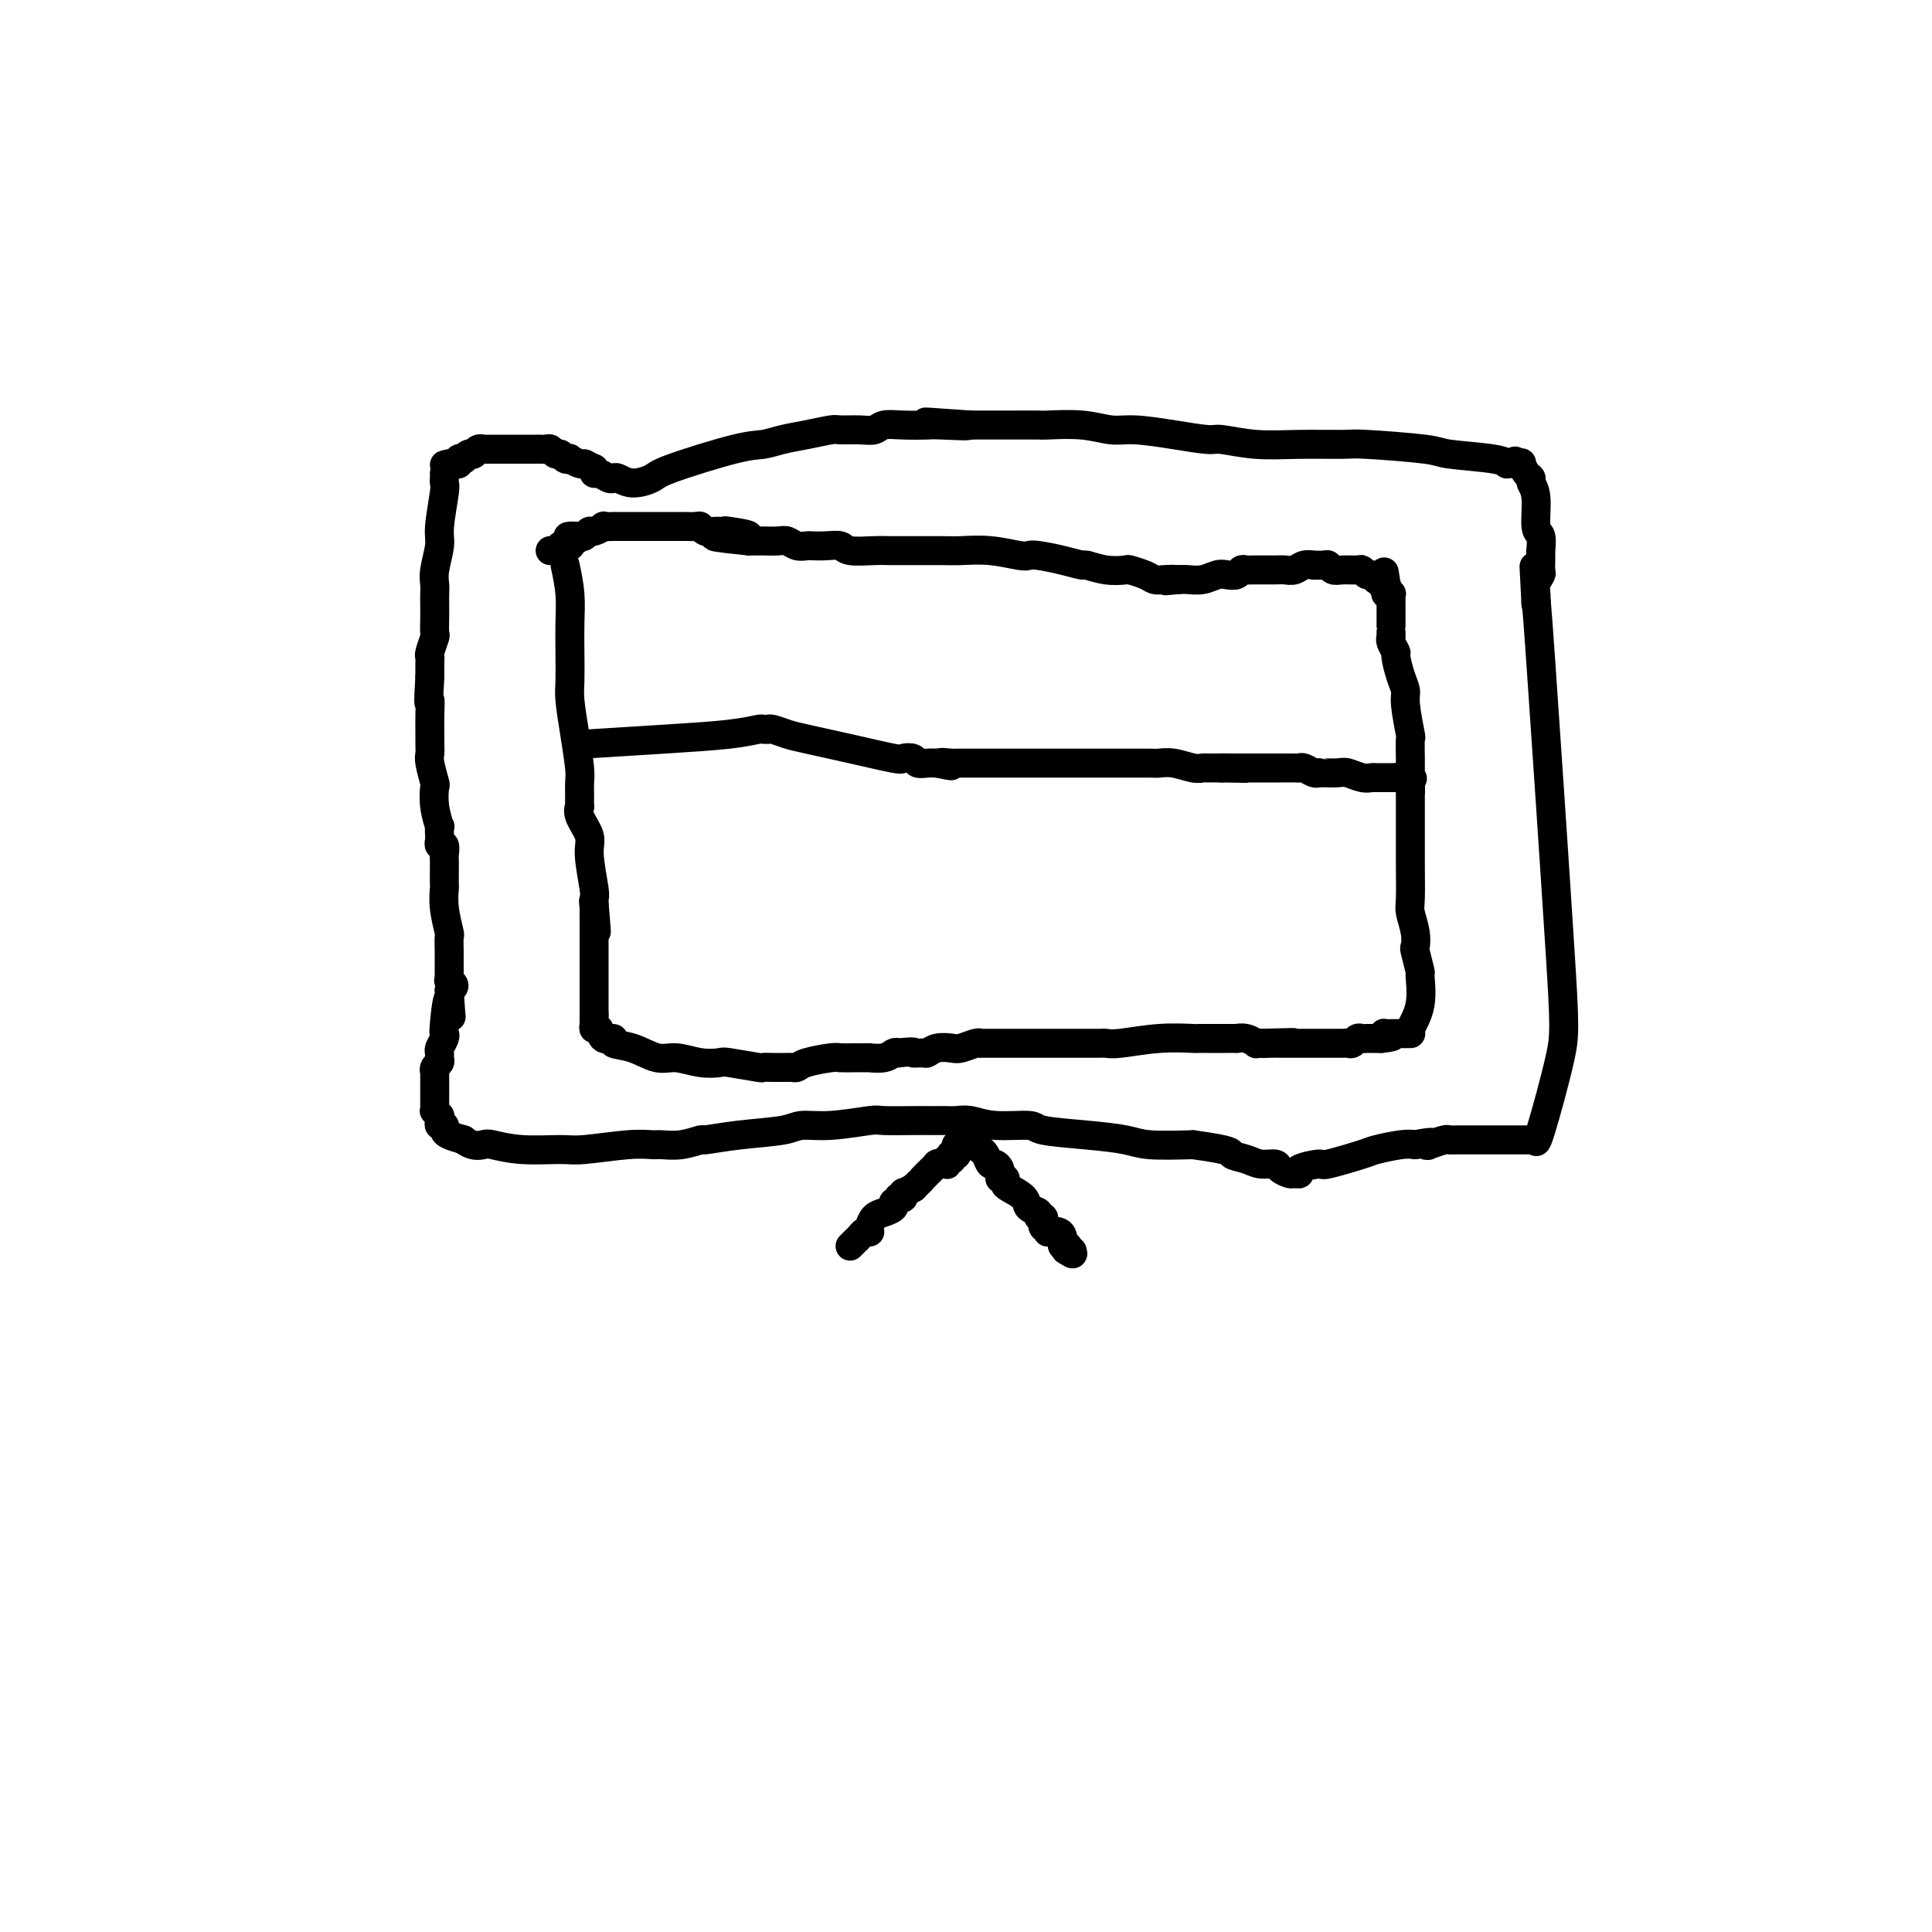 <svg viewBox='0 0 400 400' version='1.1' xmlns='http://www.w3.org/2000/svg' xmlns:xlink='http://www.w3.org/1999/xlink'><g fill='none' stroke='#000000' stroke-width='6' stroke-linecap='round' stroke-linejoin='round'><path d='M92,98c0.009,0.319 0.017,0.639 0,1c-0.017,0.361 -0.061,0.764 0,1c0.061,0.236 0.227,0.304 0,2c-0.227,1.696 -0.845,5.021 -1,7c-0.155,1.979 0.155,2.613 0,4c-0.155,1.387 -0.773,3.529 -1,5c-0.227,1.471 -0.061,2.272 0,3c0.061,0.728 0.017,1.383 0,2c-0.017,0.617 -0.008,1.195 0,2c0.008,0.805 0.016,1.837 0,3c-0.016,1.163 -0.057,2.457 0,3c0.057,0.543 0.211,0.336 0,1c-0.211,0.664 -0.789,2.199 -1,3c-0.211,0.801 -0.057,0.870 0,1c0.057,0.130 0.016,0.323 0,1c-0.016,0.677 -0.008,1.839 0,3'/><path d='M89,140c-0.464,7.506 -0.124,5.272 0,5c0.124,-0.272 0.032,1.419 0,3c-0.032,1.581 -0.005,3.051 0,4c0.005,0.949 -0.012,1.376 0,2c0.012,0.624 0.055,1.446 0,2c-0.055,0.554 -0.207,0.840 0,2c0.207,1.160 0.773,3.195 1,4c0.227,0.805 0.113,0.380 0,1c-0.113,0.620 -0.226,2.284 0,4c0.226,1.716 0.792,3.483 1,4c0.208,0.517 0.060,-0.217 0,0c-0.060,0.217 -0.030,1.386 0,2c0.030,0.614 0.061,0.675 0,1c-0.061,0.325 -0.212,0.915 0,1c0.212,0.085 0.789,-0.334 1,0c0.211,0.334 0.057,1.421 0,2c-0.057,0.579 -0.016,0.649 0,1c0.016,0.351 0.008,0.984 0,2c-0.008,1.016 -0.016,2.414 0,3c0.016,0.586 0.057,0.361 0,1c-0.057,0.639 -0.211,2.143 0,4c0.211,1.857 0.789,4.067 1,5c0.211,0.933 0.057,0.589 0,1c-0.057,0.411 -0.015,1.578 0,3c0.015,1.422 0.003,3.098 0,4c-0.003,0.902 0.004,1.029 0,1c-0.004,-0.029 -0.018,-0.215 0,0c0.018,0.215 0.067,0.831 0,1c-0.067,0.169 -0.249,-0.108 0,0c0.249,0.108 0.928,0.602 1,1c0.072,0.398 -0.464,0.699 -1,1'/><path d='M93,205c0.678,10.235 0.374,3.324 0,2c-0.374,-1.324 -0.818,2.941 -1,5c-0.182,2.059 -0.102,1.914 0,2c0.102,0.086 0.224,0.404 0,1c-0.224,0.596 -0.796,1.469 -1,2c-0.204,0.531 -0.041,0.721 0,1c0.041,0.279 -0.042,0.648 0,1c0.042,0.352 0.207,0.686 0,1c-0.207,0.314 -0.788,0.608 -1,1c-0.212,0.392 -0.057,0.884 0,1c0.057,0.116 0.015,-0.143 0,0c-0.015,0.143 -0.004,0.687 0,1c0.004,0.313 0.001,0.395 0,1c-0.001,0.605 -0.000,1.732 0,2c0.000,0.268 0.000,-0.321 0,0c-0.000,0.321 0.000,1.554 0,2c-0.000,0.446 -0.000,0.104 0,0c0.000,-0.104 0.000,0.029 0,0c-0.000,-0.029 -0.001,-0.219 0,0c0.001,0.219 0.004,0.847 0,1c-0.004,0.153 -0.015,-0.170 0,0c0.015,0.170 0.057,0.833 0,1c-0.057,0.167 -0.212,-0.161 0,0c0.212,0.161 0.793,0.813 1,1c0.207,0.187 0.041,-0.091 0,0c-0.041,0.091 0.043,0.549 0,1c-0.043,0.451 -0.213,0.894 0,1c0.213,0.106 0.810,-0.126 1,0c0.190,0.126 -0.026,0.611 0,1c0.026,0.389 0.293,0.683 1,1c0.707,0.317 1.853,0.659 3,1'/><path d='M96,236c1.779,1.481 3.226,1.182 4,1c0.774,-0.182 0.874,-0.249 2,0c1.126,0.249 3.279,0.813 6,1c2.721,0.187 6.012,-0.003 8,0c1.988,0.003 2.673,0.198 5,0c2.327,-0.198 6.295,-0.789 9,-1c2.705,-0.211 4.145,-0.042 5,0c0.855,0.042 1.123,-0.044 2,0c0.877,0.044 2.364,0.219 4,0c1.636,-0.219 3.423,-0.833 4,-1c0.577,-0.167 -0.055,0.114 1,0c1.055,-0.114 3.796,-0.623 7,-1c3.204,-0.377 6.871,-0.623 9,-1c2.129,-0.377 2.720,-0.886 4,-1c1.280,-0.114 3.248,0.166 6,0c2.752,-0.166 6.286,-0.776 8,-1c1.714,-0.224 1.606,-0.060 3,0c1.394,0.060 4.289,0.016 6,0c1.711,-0.016 2.240,-0.004 3,0c0.760,0.004 1.753,0.000 2,0c0.247,-0.000 -0.251,0.004 0,0c0.251,-0.004 1.252,-0.016 2,0c0.748,0.016 1.245,0.060 2,0c0.755,-0.060 1.770,-0.223 3,0c1.230,0.223 2.675,0.833 5,1c2.325,0.167 5.531,-0.109 7,0c1.469,0.109 1.200,0.604 3,1c1.800,0.396 5.668,0.694 9,1c3.332,0.306 6.128,0.621 8,1c1.872,0.379 2.821,0.823 5,1c2.179,0.177 5.590,0.089 9,0'/><path d='M247,237c8.782,1.183 7.739,1.640 8,2c0.261,0.360 1.828,0.622 3,1c1.172,0.378 1.949,0.872 3,1c1.051,0.128 2.378,-0.108 3,0c0.622,0.108 0.541,0.562 1,1c0.459,0.438 1.458,0.859 2,1c0.542,0.141 0.626,0.001 1,0c0.374,-0.001 1.039,0.136 1,0c-0.039,-0.136 -0.782,-0.547 0,-1c0.782,-0.453 3.087,-0.948 4,-1c0.913,-0.052 0.432,0.340 2,0c1.568,-0.340 5.183,-1.411 7,-2c1.817,-0.589 1.835,-0.697 3,-1c1.165,-0.303 3.476,-0.801 5,-1c1.524,-0.199 2.262,-0.100 3,0'/><path d='M293,237c4.747,-0.944 3.616,-0.306 3,0c-0.616,0.306 -0.717,0.278 0,0c0.717,-0.278 2.253,-0.807 3,-1c0.747,-0.193 0.704,-0.052 1,0c0.296,0.052 0.929,0.014 2,0c1.071,-0.014 2.578,-0.004 3,0c0.422,0.004 -0.241,0.001 0,0c0.241,-0.001 1.385,-0.000 2,0c0.615,0.000 0.700,0.000 1,0c0.300,-0.000 0.816,-0.000 1,0c0.184,0.000 0.037,0.000 0,0c-0.037,-0.000 0.035,-0.000 0,0c-0.035,0.000 -0.178,0.000 0,0c0.178,-0.000 0.678,-0.000 1,0c0.322,0.000 0.467,0.000 1,0c0.533,-0.000 1.453,-0.000 2,0c0.547,0.000 0.720,0.000 1,0c0.280,-0.000 0.667,-0.000 1,0c0.333,0.000 0.611,0.000 1,0c0.389,-0.000 0.889,-0.000 1,0c0.111,0.000 -0.166,0.000 0,0c0.166,-0.000 0.777,-0.002 1,0c0.223,0.002 0.060,0.006 0,0c-0.060,-0.006 -0.016,-0.023 0,0c0.016,0.023 0.004,0.087 0,0c-0.004,-0.087 -0.001,-0.323 0,0c0.001,0.323 0.000,1.205 1,-2c1.000,-3.205 3.000,-10.498 4,-15c1.000,-4.502 1.000,-6.212 0,-22c-1.000,-15.788 -3.000,-45.654 -4,-60c-1.000,-14.346 -1.000,-13.173 -1,-12'/><path d='M318,125c-0.774,-14.709 -0.208,-4.483 0,-1c0.208,3.483 0.060,0.222 0,-1c-0.060,-1.222 -0.030,-0.406 0,0c0.030,0.406 0.061,0.403 0,0c-0.061,-0.403 -0.212,-1.204 0,-2c0.212,-0.796 0.789,-1.585 1,-2c0.211,-0.415 0.057,-0.455 0,-1c-0.057,-0.545 -0.015,-1.596 0,-2c0.015,-0.404 0.004,-0.161 0,0c-0.004,0.161 -0.001,0.240 0,0c0.001,-0.240 0.000,-0.800 0,-1c-0.000,-0.200 -0.000,-0.040 0,0c0.000,0.040 -0.000,-0.042 0,0c0.000,0.042 0.000,0.207 0,0c-0.000,-0.207 -0.000,-0.785 0,-1c0.000,-0.215 0.001,-0.068 0,0c-0.001,0.068 -0.004,0.058 0,0c0.004,-0.058 0.016,-0.165 0,0c-0.016,0.165 -0.061,0.602 0,0c0.061,-0.602 0.227,-2.241 0,-3c-0.227,-0.759 -0.848,-0.636 -1,-2c-0.152,-1.364 0.166,-4.215 0,-6c-0.166,-1.785 -0.814,-2.503 -1,-3c-0.186,-0.497 0.090,-0.774 0,-1c-0.090,-0.226 -0.546,-0.400 -1,-1c-0.454,-0.600 -0.906,-1.625 -1,-2c-0.094,-0.375 0.171,-0.101 0,0c-0.171,0.101 -0.777,0.027 -1,0c-0.223,-0.027 -0.064,-0.008 0,0c0.064,0.008 0.032,0.004 0,0'/><path d='M314,96c-0.619,-1.083 -0.166,-0.290 0,0c0.166,0.290 0.046,0.078 0,0c-0.046,-0.078 -0.016,-0.021 0,0c0.016,0.021 0.020,0.006 0,0c-0.020,-0.006 -0.062,-0.002 0,0c0.062,0.002 0.228,0.001 0,0c-0.228,-0.001 -0.848,-0.003 -1,0c-0.152,0.003 0.166,0.012 0,0c-0.166,-0.012 -0.815,-0.044 -1,0c-0.185,0.044 0.094,0.166 0,0c-0.094,-0.166 -0.562,-0.619 -3,-1c-2.438,-0.381 -6.848,-0.691 -9,-1c-2.152,-0.309 -2.046,-0.618 -5,-1c-2.954,-0.382 -8.966,-0.838 -12,-1c-3.034,-0.162 -3.088,-0.028 -5,0c-1.912,0.028 -5.680,-0.048 -9,0c-3.320,0.048 -6.190,0.219 -9,0c-2.810,-0.219 -5.559,-0.828 -7,-1c-1.441,-0.172 -1.575,0.094 -3,0c-1.425,-0.094 -4.141,-0.547 -7,-1c-2.859,-0.453 -5.862,-0.906 -8,-1c-2.138,-0.094 -3.412,0.171 -5,0c-1.588,-0.171 -3.491,-0.778 -6,-1c-2.509,-0.222 -5.626,-0.060 -7,0c-1.374,0.060 -1.006,0.016 -2,0c-0.994,-0.016 -3.352,-0.004 -5,0c-1.648,0.004 -2.588,0.001 -3,0c-0.412,-0.001 -0.296,-0.000 -1,0c-0.704,0.000 -2.228,0.000 -3,0c-0.772,-0.000 -0.792,-0.000 -1,0c-0.208,0.000 -0.604,0.000 -1,0'/><path d='M201,88c-17.723,-1.238 -5.529,-0.333 -2,0c3.529,0.333 -1.606,0.093 -4,0c-2.394,-0.093 -2.046,-0.039 -3,0c-0.954,0.039 -3.208,0.063 -5,0c-1.792,-0.063 -3.121,-0.214 -4,0c-0.879,0.214 -1.308,0.792 -2,1c-0.692,0.208 -1.647,0.044 -3,0c-1.353,-0.044 -3.103,0.030 -4,0c-0.897,-0.030 -0.940,-0.166 -2,0c-1.060,0.166 -3.135,0.632 -5,1c-1.865,0.368 -3.519,0.637 -5,1c-1.481,0.363 -2.787,0.820 -4,1c-1.213,0.180 -2.332,0.083 -6,1c-3.668,0.917 -9.886,2.848 -13,4c-3.114,1.152 -3.124,1.525 -4,2c-0.876,0.475 -2.620,1.051 -4,1c-1.380,-0.051 -2.398,-0.731 -3,-1c-0.602,-0.269 -0.788,-0.127 -1,0c-0.212,0.127 -0.448,0.240 -1,0c-0.552,-0.240 -1.418,-0.834 -2,-1c-0.582,-0.166 -0.881,0.095 -1,0c-0.119,-0.095 -0.060,-0.548 0,-1'/><path d='M123,97c-1.663,-0.707 -1.822,-0.973 -2,-1c-0.178,-0.027 -0.376,0.185 -1,0c-0.624,-0.185 -1.673,-0.766 -2,-1c-0.327,-0.234 0.067,-0.119 0,0c-0.067,0.119 -0.595,0.242 -1,0c-0.405,-0.242 -0.686,-0.849 -1,-1c-0.314,-0.151 -0.662,0.156 -1,0c-0.338,-0.156 -0.668,-0.774 -1,-1c-0.332,-0.226 -0.667,-0.061 -1,0c-0.333,0.061 -0.665,0.016 -1,0c-0.335,-0.016 -0.674,-0.004 -1,0c-0.326,0.004 -0.639,0.001 -1,0c-0.361,-0.001 -0.769,-0.000 -1,0c-0.231,0.000 -0.286,0.000 -1,0c-0.714,-0.000 -2.086,-0.000 -3,0c-0.914,0.000 -1.368,0.000 -2,0c-0.632,-0.000 -1.440,-0.001 -2,0c-0.560,0.001 -0.872,0.004 -1,0c-0.128,-0.004 -0.073,-0.015 0,0c0.073,0.015 0.164,0.057 0,0c-0.164,-0.057 -0.582,-0.212 -1,0c-0.418,0.212 -0.834,0.793 -1,1c-0.166,0.207 -0.082,0.042 0,0c0.082,-0.042 0.161,0.040 0,0c-0.161,-0.040 -0.564,-0.203 -1,0c-0.436,0.203 -0.905,0.772 -1,1c-0.095,0.228 0.185,0.113 0,0c-0.185,-0.113 -0.833,-0.226 -1,0c-0.167,0.226 0.147,0.792 0,1c-0.147,0.208 -0.756,0.060 -1,0c-0.244,-0.060 -0.122,-0.030 0,0'/><path d='M94,96c-3.321,0.464 -1.622,0.124 -1,0c0.622,-0.124 0.167,-0.033 0,0c-0.167,0.033 -0.045,0.009 0,0c0.045,-0.009 0.013,-0.003 0,0c-0.013,0.003 -0.006,0.001 0,0'/><path d='M176,258c0.332,-0.339 0.663,-0.679 1,-1c0.337,-0.321 0.678,-0.624 1,-1c0.322,-0.376 0.624,-0.825 1,-1c0.376,-0.175 0.824,-0.074 1,0c0.176,0.074 0.079,0.122 0,0c-0.079,-0.122 -0.140,-0.415 0,-1c0.140,-0.585 0.483,-1.464 1,-2c0.517,-0.536 1.209,-0.731 2,-1c0.791,-0.269 1.680,-0.612 2,-1c0.320,-0.388 0.071,-0.822 0,-1c-0.071,-0.178 0.037,-0.099 0,0c-0.037,0.099 -0.220,0.219 0,0c0.220,-0.219 0.844,-0.777 1,-1c0.156,-0.223 -0.156,-0.111 0,0c0.156,0.111 0.781,0.222 1,0c0.219,-0.222 0.031,-0.778 0,-1c-0.031,-0.222 0.095,-0.111 0,0c-0.095,0.111 -0.410,0.222 0,0c0.410,-0.222 1.546,-0.778 2,-1c0.454,-0.222 0.227,-0.111 0,0'/><path d='M189,246c2.338,-2.184 1.684,-1.643 2,-2c0.316,-0.357 1.602,-1.612 2,-2c0.398,-0.388 -0.090,0.092 0,0c0.090,-0.092 0.760,-0.757 1,-1c0.240,-0.243 0.050,-0.065 0,0c-0.050,0.065 0.039,0.017 0,0c-0.039,-0.017 -0.208,-0.005 0,0c0.208,0.005 0.791,0.001 1,0c0.209,-0.001 0.042,0.001 0,0c-0.042,-0.001 0.041,-0.004 0,0c-0.041,0.004 -0.207,0.015 0,0c0.207,-0.015 0.786,-0.057 1,0c0.214,0.057 0.061,0.211 0,0c-0.061,-0.211 -0.031,-0.788 0,-1c0.031,-0.212 0.061,-0.061 0,0c-0.061,0.061 -0.214,0.030 0,0c0.214,-0.030 0.793,-0.061 1,0c0.207,0.061 0.041,0.214 0,0c-0.041,-0.214 0.041,-0.793 0,-1c-0.041,-0.207 -0.207,-0.041 0,0c0.207,0.041 0.788,-0.041 1,0c0.212,0.041 0.057,0.207 0,0c-0.057,-0.207 -0.015,-0.786 0,-1c0.015,-0.214 0.003,-0.061 0,0c-0.003,0.061 0.003,0.030 0,0c-0.003,-0.030 -0.015,-0.061 0,0c0.015,0.061 0.056,0.212 0,0c-0.056,-0.212 -0.211,-0.789 0,-1c0.211,-0.211 0.788,-0.057 1,0c0.212,0.057 0.061,0.016 0,0c-0.061,-0.016 -0.030,-0.008 0,0'/><path d='M199,237c1.547,-1.409 0.415,-0.430 0,0c-0.415,0.430 -0.111,0.312 0,0c0.111,-0.312 0.030,-0.820 0,-1c-0.030,-0.180 -0.008,-0.034 0,0c0.008,0.034 0.002,-0.043 0,0c-0.002,0.043 -0.001,0.208 0,0c0.001,-0.208 0.000,-0.788 0,-1c-0.000,-0.212 -0.001,-0.057 0,0c0.001,0.057 0.004,0.014 0,0c-0.004,-0.014 -0.015,-0.000 0,0c0.015,0.000 0.056,-0.014 0,0c-0.056,0.014 -0.207,0.056 0,0c0.207,-0.056 0.773,-0.211 1,0c0.227,0.211 0.114,0.788 0,1c-0.114,0.212 -0.228,0.061 0,0c0.228,-0.061 0.797,-0.030 1,0c0.203,0.030 0.041,0.061 0,0c-0.041,-0.061 0.041,-0.214 0,0c-0.041,0.214 -0.203,0.793 0,1c0.203,0.207 0.772,0.041 1,0c0.228,-0.041 0.117,0.043 0,0c-0.117,-0.043 -0.238,-0.214 0,0c0.238,0.214 0.837,0.813 1,1c0.163,0.187 -0.110,-0.038 0,0c0.110,0.038 0.604,0.340 1,1c0.396,0.660 0.695,1.680 1,2c0.305,0.320 0.618,-0.058 1,0c0.382,0.058 0.834,0.552 1,1c0.166,0.448 0.045,0.852 0,1c-0.045,0.148 -0.013,0.042 0,0c0.013,-0.042 0.006,-0.021 0,0'/><path d='M207,243c1.177,1.156 0.119,1.045 0,1c-0.119,-0.045 0.701,-0.024 1,0c0.299,0.024 0.077,0.051 0,0c-0.077,-0.051 -0.009,-0.178 0,0c0.009,0.178 -0.042,0.663 0,1c0.042,0.337 0.178,0.525 1,1c0.822,0.475 2.329,1.237 3,2c0.671,0.763 0.505,1.529 1,2c0.495,0.471 1.649,0.648 2,1c0.351,0.352 -0.102,0.879 0,1c0.102,0.121 0.759,-0.165 1,0c0.241,0.165 0.064,0.780 0,1c-0.064,0.220 -0.017,0.045 0,0c0.017,-0.045 0.003,0.039 0,0c-0.003,-0.039 0.003,-0.203 0,0c-0.003,0.203 -0.017,0.773 0,1c0.017,0.227 0.064,0.113 0,0c-0.064,-0.113 -0.238,-0.224 0,0c0.238,0.224 0.887,0.782 1,1c0.113,0.218 -0.309,0.097 0,0c0.309,-0.097 1.351,-0.170 2,0c0.649,0.170 0.906,0.582 1,1c0.094,0.418 0.025,0.843 0,1c-0.025,0.157 -0.008,0.046 0,0c0.008,-0.046 0.006,-0.026 0,0c-0.006,0.026 -0.016,0.060 0,0c0.016,-0.060 0.057,-0.212 0,0c-0.057,0.212 -0.211,0.789 0,1c0.211,0.211 0.788,0.057 1,0c0.212,-0.057 0.061,-0.016 0,0c-0.061,0.016 -0.030,0.008 0,0'/><path d='M221,258c2.182,2.547 0.637,1.415 0,1c-0.637,-0.415 -0.367,-0.111 0,0c0.367,0.111 0.830,0.030 1,0c0.170,-0.030 0.045,-0.008 0,0c-0.045,0.008 -0.012,0.002 0,0c0.012,-0.002 0.003,-0.001 0,0c-0.003,0.001 -0.002,0.000 0,0'/><path d='M117,117c0.422,1.995 0.844,3.991 1,6c0.156,2.009 0.044,4.033 0,6c-0.044,1.967 -0.022,3.878 0,6c0.022,2.122 0.044,4.454 0,6c-0.044,1.546 -0.155,2.304 0,4c0.155,1.696 0.577,4.329 1,7c0.423,2.671 0.846,5.380 1,7c0.154,1.620 0.039,2.151 0,3c-0.039,0.849 -0.003,2.016 0,3c0.003,0.984 -0.028,1.785 0,2c0.028,0.215 0.117,-0.156 0,0c-0.117,0.156 -0.438,0.840 0,2c0.438,1.160 1.634,2.797 2,4c0.366,1.203 -0.098,1.972 0,4c0.098,2.028 0.757,5.315 1,7c0.243,1.685 0.069,1.767 0,2c-0.069,0.233 -0.035,0.616 0,1'/><path d='M123,187c0.928,11.051 0.249,3.678 0,1c-0.249,-2.678 -0.067,-0.662 0,0c0.067,0.662 0.018,-0.030 0,0c-0.018,0.030 -0.005,0.781 0,1c0.005,0.219 0.001,-0.096 0,0c-0.001,0.096 -0.000,0.603 0,1c0.000,0.397 0.000,0.685 0,1c-0.000,0.315 -0.000,0.655 0,1c0.000,0.345 0.000,0.693 0,1c-0.000,0.307 -0.000,0.573 0,1c0.000,0.427 0.000,1.015 0,2c-0.000,0.985 -0.000,2.368 0,3c0.000,0.632 0.000,0.513 0,1c-0.000,0.487 -0.000,1.581 0,2c0.000,0.419 0.000,0.164 0,0c-0.000,-0.164 -0.000,-0.236 0,0c0.000,0.236 0.000,0.780 0,1c-0.000,0.220 -0.000,0.114 0,0c0.000,-0.114 0.000,-0.238 0,0c-0.000,0.238 -0.000,0.837 0,1c0.000,0.163 0.000,-0.111 0,0c-0.000,0.111 -0.000,0.608 0,1c0.000,0.392 0.000,0.680 0,1c-0.000,0.320 -0.000,0.673 0,1c0.000,0.327 0.000,0.627 0,1c0.000,0.373 0.000,0.818 0,1c0.000,0.182 0.000,0.101 0,0c0.000,-0.101 0.000,-0.223 0,0c0.000,0.223 0.000,0.791 0,1c0.000,0.209 0.000,0.060 0,0c0.000,-0.060 0.000,-0.030 0,0'/><path d='M123,210c-0.000,3.782 -0.001,1.736 0,1c0.001,-0.736 0.004,-0.161 0,0c-0.004,0.161 -0.014,-0.093 0,0c0.014,0.093 0.050,0.532 0,1c-0.050,0.468 -0.188,0.966 0,1c0.188,0.034 0.702,-0.396 1,0c0.298,0.396 0.379,1.616 1,2c0.621,0.384 1.781,-0.070 2,0c0.219,0.070 -0.505,0.663 0,1c0.505,0.337 2.237,0.416 4,1c1.763,0.584 3.556,1.672 5,2c1.444,0.328 2.538,-0.105 4,0c1.462,0.105 3.290,0.746 5,1c1.710,0.254 3.301,0.121 4,0c0.699,-0.121 0.506,-0.228 2,0c1.494,0.228 4.677,0.793 6,1c1.323,0.207 0.788,0.055 1,0c0.212,-0.055 1.170,-0.014 2,0c0.830,0.014 1.532,0.001 2,0c0.468,-0.001 0.703,0.010 1,0c0.297,-0.010 0.656,-0.041 1,0c0.344,0.041 0.675,0.155 1,0c0.325,-0.155 0.645,-0.577 2,-1c1.355,-0.423 3.744,-0.846 5,-1c1.256,-0.154 1.379,-0.040 2,0c0.621,0.040 1.738,0.007 3,0c1.262,-0.007 2.667,0.012 3,0c0.333,-0.012 -0.406,-0.055 0,0c0.406,0.055 1.955,0.207 3,0c1.045,-0.207 1.584,-0.773 2,-1c0.416,-0.227 0.708,-0.113 1,0'/><path d='M186,218c4.127,-0.460 2.944,-0.109 3,0c0.056,0.109 1.351,-0.022 2,0c0.649,0.022 0.653,0.198 1,0c0.347,-0.198 1.035,-0.771 2,-1c0.965,-0.229 2.205,-0.114 3,0c0.795,0.114 1.145,0.227 2,0c0.855,-0.227 2.215,-0.793 3,-1c0.785,-0.207 0.996,-0.056 1,0c0.004,0.056 -0.198,0.015 0,0c0.198,-0.015 0.796,-0.004 2,0c1.204,0.004 3.014,0.001 4,0c0.986,-0.001 1.147,-0.000 3,0c1.853,0.000 5.399,-0.000 8,0c2.601,0.000 4.257,0.001 5,0c0.743,-0.001 0.572,-0.004 1,0c0.428,0.004 1.453,0.015 2,0c0.547,-0.015 0.614,-0.057 1,0c0.386,0.057 1.091,0.211 3,0c1.909,-0.211 5.022,-0.789 8,-1c2.978,-0.211 5.819,-0.057 7,0c1.181,0.057 0.700,0.015 1,0c0.300,-0.015 1.381,-0.004 2,0c0.619,0.004 0.777,0.001 1,0c0.223,-0.001 0.510,-0.001 1,0c0.490,0.001 1.183,0.004 2,0c0.817,-0.004 1.759,-0.015 2,0c0.241,0.015 -0.220,0.057 0,0c0.220,-0.057 1.121,-0.211 2,0c0.879,0.211 1.737,0.788 2,1c0.263,0.212 -0.068,0.061 0,0c0.068,-0.061 0.534,-0.030 1,0'/><path d='M261,216c12.084,-0.309 4.795,-0.083 2,0c-2.795,0.083 -1.097,0.022 0,0c1.097,-0.022 1.593,-0.006 2,0c0.407,0.006 0.724,0.002 1,0c0.276,-0.002 0.512,-0.000 1,0c0.488,0.000 1.227,0.000 2,0c0.773,-0.000 1.581,-0.000 2,0c0.419,0.000 0.451,0.000 1,0c0.549,-0.000 1.615,-0.000 2,0c0.385,0.000 0.089,0.000 0,0c-0.089,-0.000 0.028,-0.000 0,0c-0.028,0.000 -0.201,-0.000 0,0c0.201,0.000 0.775,0.000 1,0c0.225,-0.000 0.099,-0.000 0,0c-0.099,0.000 -0.171,0.000 0,0c0.171,-0.000 0.586,-0.000 1,0c0.414,0.000 0.828,0.000 1,0c0.172,-0.000 0.102,-0.000 0,0c-0.102,0.000 -0.234,0.001 0,0c0.234,-0.001 0.836,-0.004 1,0c0.164,0.004 -0.111,0.015 0,0c0.111,-0.015 0.608,-0.057 1,0c0.392,0.057 0.678,0.211 1,0c0.322,-0.211 0.679,-0.789 1,-1c0.321,-0.211 0.607,-0.057 1,0c0.393,0.057 0.893,0.015 1,0c0.107,-0.015 -0.178,-0.004 0,0c0.178,0.004 0.821,0.001 1,0c0.179,-0.001 -0.106,-0.000 0,0c0.106,0.000 0.602,0.000 1,0c0.398,-0.000 0.699,-0.000 1,0'/><path d='M286,215c4.106,-0.381 1.871,-0.834 1,-1c-0.871,-0.166 -0.378,-0.044 0,0c0.378,0.044 0.641,0.012 1,0c0.359,-0.012 0.813,-0.003 1,0c0.187,0.003 0.106,0.001 0,0c-0.106,-0.001 -0.238,-0.000 0,0c0.238,0.000 0.847,0.000 1,0c0.153,-0.000 -0.151,-0.000 0,0c0.151,0.000 0.758,-0.000 1,0c0.242,0.000 0.118,0.000 0,0c-0.118,-0.000 -0.230,-0.000 0,0c0.230,0.000 0.801,0.001 1,0c0.199,-0.001 0.025,-0.005 0,0c-0.025,0.005 0.099,0.019 0,0c-0.099,-0.019 -0.423,-0.072 0,-1c0.423,-0.928 1.591,-2.730 2,-5c0.409,-2.270 0.058,-5.008 0,-6c-0.058,-0.992 0.177,-0.237 0,-1c-0.177,-0.763 -0.765,-3.044 -1,-4c-0.235,-0.956 -0.115,-0.588 0,-1c0.115,-0.412 0.227,-1.606 0,-3c-0.227,-1.394 -0.793,-2.988 -1,-4c-0.207,-1.012 -0.055,-1.441 0,-3c0.055,-1.559 0.015,-4.249 0,-7c-0.015,-2.751 -0.004,-5.563 0,-7c0.004,-1.437 0.001,-1.497 0,-2c-0.001,-0.503 -0.000,-1.447 0,-2c0.000,-0.553 0.000,-0.715 0,-1c-0.000,-0.285 -0.000,-0.692 0,-1c0.000,-0.308 0.000,-0.517 0,-1c-0.000,-0.483 -0.000,-1.242 0,-2'/><path d='M292,163c-0.309,-6.925 -0.083,-1.736 0,0c0.083,1.736 0.022,0.021 0,-1c-0.022,-1.021 -0.006,-1.347 0,-2c0.006,-0.653 0.003,-1.634 0,-2c-0.003,-0.366 -0.005,-0.118 0,0c0.005,0.118 0.016,0.107 0,-1c-0.016,-1.107 -0.060,-3.309 0,-4c0.060,-0.691 0.222,0.130 0,-1c-0.222,-1.130 -0.829,-4.210 -1,-6c-0.171,-1.790 0.094,-2.290 0,-3c-0.094,-0.710 -0.547,-1.630 -1,-3c-0.453,-1.370 -0.906,-3.190 -1,-4c-0.094,-0.810 0.171,-0.608 0,-1c-0.171,-0.392 -0.778,-1.377 -1,-2c-0.222,-0.623 -0.060,-0.885 0,-1c0.060,-0.115 0.016,-0.084 0,0c-0.016,0.084 -0.004,0.222 0,0c0.004,-0.222 0.001,-0.805 0,-1c-0.001,-0.195 -0.000,-0.003 0,0c0.000,0.003 0.000,-0.184 0,-1c-0.000,-0.816 -0.000,-2.261 0,-3c0.000,-0.739 0.001,-0.772 0,-1c-0.001,-0.228 -0.004,-0.649 0,-1c0.004,-0.351 0.015,-0.630 0,-1c-0.015,-0.370 -0.057,-0.830 0,-1c0.057,-0.170 0.211,-0.049 0,0c-0.211,0.049 -0.789,0.027 -1,0c-0.211,-0.027 -0.057,-0.059 0,0c0.057,0.059 0.015,0.208 0,0c-0.015,-0.208 -0.004,-0.774 0,-1c0.004,-0.226 0.002,-0.113 0,0'/><path d='M287,122c-0.791,-6.565 -0.268,-2.477 0,-1c0.268,1.477 0.283,0.344 0,0c-0.283,-0.344 -0.863,0.100 -1,0c-0.137,-0.100 0.171,-0.744 0,-1c-0.171,-0.256 -0.820,-0.125 -1,0c-0.180,0.125 0.108,0.244 0,0c-0.108,-0.244 -0.613,-0.850 -1,-1c-0.387,-0.150 -0.657,0.157 -1,0c-0.343,-0.157 -0.761,-0.778 -1,-1c-0.239,-0.222 -0.300,-0.045 -1,0c-0.700,0.045 -2.038,-0.040 -3,0c-0.962,0.040 -1.549,0.207 -2,0c-0.451,-0.207 -0.768,-0.789 -1,-1c-0.232,-0.211 -0.380,-0.053 -1,0c-0.620,0.053 -1.714,0.000 -2,0c-0.286,-0.000 0.234,0.053 0,0c-0.234,-0.053 -1.222,-0.210 -2,0c-0.778,0.210 -1.346,0.788 -2,1c-0.654,0.212 -1.394,0.057 -2,0c-0.606,-0.057 -1.080,-0.015 -2,0c-0.920,0.015 -2.288,0.003 -3,0c-0.712,-0.003 -0.767,0.003 -1,0c-0.233,-0.003 -0.643,-0.015 -1,0c-0.357,0.015 -0.661,0.055 -1,0c-0.339,-0.055 -0.712,-0.207 -1,0c-0.288,0.207 -0.489,0.774 -1,1c-0.511,0.226 -1.330,0.113 -2,0c-0.670,-0.113 -1.190,-0.226 -2,0c-0.810,0.226 -1.910,0.792 -3,1c-1.090,0.208 -2.168,0.060 -3,0c-0.832,-0.060 -1.416,-0.030 -2,0'/><path d='M244,120c-4.928,0.467 -1.748,0.136 -1,0c0.748,-0.136 -0.935,-0.075 -2,0c-1.065,0.075 -1.512,0.165 -2,0c-0.488,-0.165 -1.017,-0.584 -2,-1c-0.983,-0.416 -2.418,-0.829 -3,-1c-0.582,-0.171 -0.310,-0.101 -1,0c-0.690,0.101 -2.342,0.234 -4,0c-1.658,-0.234 -3.323,-0.833 -4,-1c-0.677,-0.167 -0.366,0.100 -1,0c-0.634,-0.100 -2.211,-0.566 -4,-1c-1.789,-0.434 -3.788,-0.834 -5,-1c-1.212,-0.166 -1.638,-0.097 -2,0c-0.362,0.097 -0.662,0.222 -2,0c-1.338,-0.222 -3.714,-0.792 -6,-1c-2.286,-0.208 -4.481,-0.056 -6,0c-1.519,0.056 -2.361,0.015 -4,0c-1.639,-0.015 -4.075,-0.003 -6,0c-1.925,0.003 -3.341,-0.003 -4,0c-0.659,0.003 -0.563,0.015 -1,0c-0.437,-0.015 -1.406,-0.056 -3,0c-1.594,0.056 -3.813,0.211 -5,0c-1.187,-0.211 -1.343,-0.788 -2,-1c-0.657,-0.212 -1.814,-0.061 -3,0c-1.186,0.061 -2.399,0.030 -3,0c-0.601,-0.030 -0.588,-0.061 -1,0c-0.412,0.061 -1.247,0.212 -2,0c-0.753,-0.212 -1.423,-0.789 -2,-1c-0.577,-0.211 -1.062,-0.057 -2,0c-0.938,0.057 -2.329,0.015 -3,0c-0.671,-0.015 -0.620,-0.004 -1,0c-0.380,0.004 -1.190,0.002 -2,0'/><path d='M155,112c-13.822,-1.403 -3.878,-0.911 -1,-1c2.878,-0.089 -1.309,-0.760 -3,-1c-1.691,-0.240 -0.886,-0.050 -1,0c-0.114,0.050 -1.149,-0.039 -2,0c-0.851,0.039 -1.520,0.207 -2,0c-0.480,-0.207 -0.773,-0.787 -1,-1c-0.227,-0.213 -0.390,-0.057 -1,0c-0.610,0.057 -1.666,0.015 -2,0c-0.334,-0.015 0.056,-0.004 0,0c-0.056,0.004 -0.558,0.001 -1,0c-0.442,-0.001 -0.826,-0.000 -1,0c-0.174,0.000 -0.139,0.000 0,0c0.139,-0.000 0.383,-0.000 0,0c-0.383,0.000 -1.393,0.000 -2,0c-0.607,-0.000 -0.812,-0.000 -1,0c-0.188,0.000 -0.360,0.000 -1,0c-0.640,-0.000 -1.747,-0.000 -2,0c-0.253,0.000 0.350,0.000 0,0c-0.350,-0.000 -1.651,-0.000 -2,0c-0.349,0.000 0.256,0.000 0,0c-0.256,-0.000 -1.373,-0.000 -2,0c-0.627,0.000 -0.765,0.000 -1,0c-0.235,-0.000 -0.569,-0.001 -1,0c-0.431,0.001 -0.959,0.004 -1,0c-0.041,-0.004 0.407,-0.016 0,0c-0.407,0.016 -1.667,0.061 -2,0c-0.333,-0.061 0.262,-0.226 0,0c-0.262,0.226 -1.379,0.844 -2,1c-0.621,0.156 -0.744,-0.150 -1,0c-0.256,0.150 -0.645,0.757 -1,1c-0.355,0.243 -0.678,0.121 -1,0'/><path d='M120,111c-4.110,0.248 -1.886,-0.131 -1,0c0.886,0.131 0.434,0.771 0,1c-0.434,0.229 -0.848,0.047 -1,0c-0.152,-0.047 -0.041,0.040 0,0c0.041,-0.040 0.012,-0.207 0,0c-0.012,0.207 -0.007,0.787 0,1c0.007,0.213 0.017,0.057 0,0c-0.017,-0.057 -0.061,-0.016 0,0c0.061,0.016 0.228,0.008 0,0c-0.228,-0.008 -0.849,-0.016 -1,0c-0.151,0.016 0.170,0.057 0,0c-0.170,-0.057 -0.830,-0.211 -1,0c-0.170,0.211 0.152,0.789 0,1c-0.152,0.211 -0.776,0.057 -1,0c-0.224,-0.057 -0.046,-0.015 0,0c0.046,0.015 -0.040,0.004 0,0c0.040,-0.004 0.207,-0.001 0,0c-0.207,0.001 -0.787,0.000 -1,0c-0.213,-0.000 -0.057,-0.000 0,0c0.057,0.000 0.016,0.000 0,0c-0.016,-0.000 -0.008,-0.000 0,0'/><path d='M122,154c5.466,-0.340 10.933,-0.679 16,-1c5.067,-0.321 9.736,-0.622 13,-1c3.264,-0.378 5.123,-0.833 6,-1c0.877,-0.167 0.772,-0.046 1,0c0.228,0.046 0.788,0.015 1,0c0.212,-0.015 0.075,-0.016 0,0c-0.075,0.016 -0.090,0.048 0,0c0.090,-0.048 0.284,-0.177 1,0c0.716,0.177 1.955,0.661 3,1c1.045,0.339 1.895,0.535 4,1c2.105,0.465 5.466,1.200 9,2c3.534,0.800 7.240,1.664 9,2c1.760,0.336 1.574,0.142 2,0c0.426,-0.142 1.465,-0.234 2,0c0.535,0.234 0.567,0.794 1,1c0.433,0.206 1.267,0.059 2,0c0.733,-0.059 1.367,-0.029 2,0'/><path d='M194,158c5.382,1.083 1.839,0.290 1,0c-0.839,-0.290 1.028,-0.078 2,0c0.972,0.078 1.048,0.021 1,0c-0.048,-0.021 -0.221,-0.006 0,0c0.221,0.006 0.836,0.001 1,0c0.164,-0.001 -0.125,-0.000 0,0c0.125,0.000 0.662,0.000 1,0c0.338,-0.000 0.475,-0.000 1,0c0.525,0.000 1.436,0.000 2,0c0.564,-0.000 0.780,-0.000 1,0c0.220,0.000 0.444,0.000 1,0c0.556,-0.000 1.444,-0.000 2,0c0.556,0.000 0.780,0.000 1,0c0.220,-0.000 0.436,-0.000 1,0c0.564,0.000 1.475,0.000 2,0c0.525,-0.000 0.663,-0.000 1,0c0.337,0.000 0.873,0.000 2,0c1.127,-0.000 2.847,-0.000 5,0c2.153,0.000 4.741,0.000 6,0c1.259,-0.000 1.188,-0.000 2,0c0.812,0.000 2.506,0.000 4,0c1.494,-0.000 2.786,-0.001 3,0c0.214,0.001 -0.651,0.004 0,0c0.651,-0.004 2.819,-0.015 4,0c1.181,0.015 1.376,0.057 2,0c0.624,-0.057 1.676,-0.211 3,0c1.324,0.211 2.918,0.789 4,1c1.082,0.211 1.651,0.057 2,0c0.349,-0.057 0.479,-0.015 1,0c0.521,0.015 1.435,0.004 2,0c0.565,-0.004 0.783,-0.002 1,0'/><path d='M253,159c9.294,0.155 3.029,0.041 1,0c-2.029,-0.041 0.176,-0.011 1,0c0.824,0.011 0.265,0.003 0,0c-0.265,-0.003 -0.237,-0.001 0,0c0.237,0.001 0.683,0.000 1,0c0.317,-0.000 0.505,-0.000 1,0c0.495,0.000 1.296,0.000 2,0c0.704,-0.000 1.309,-0.000 2,0c0.691,0.000 1.467,0.000 2,0c0.533,-0.000 0.824,-0.001 1,0c0.176,0.001 0.236,0.004 1,0c0.764,-0.004 2.233,-0.015 3,0c0.767,0.015 0.832,0.057 1,0c0.168,-0.057 0.438,-0.211 1,0c0.562,0.211 1.414,0.789 2,1c0.586,0.211 0.904,0.056 1,0c0.096,-0.056 -0.032,-0.011 0,0c0.032,0.011 0.222,-0.011 1,0c0.778,0.011 2.143,0.056 3,0c0.857,-0.056 1.204,-0.211 2,0c0.796,0.211 2.041,0.789 3,1c0.959,0.211 1.634,0.057 2,0c0.366,-0.057 0.424,-0.015 1,0c0.576,0.015 1.671,0.004 2,0c0.329,-0.004 -0.109,-0.001 0,0c0.109,0.001 0.765,0.000 1,0c0.235,-0.000 0.049,-0.000 0,0c-0.049,0.000 0.038,0.000 0,0c-0.038,-0.000 -0.203,-0.000 0,0c0.203,0.000 0.772,0.000 1,0c0.228,-0.000 0.114,-0.000 0,0'/><path d='M289,161c6.000,0.333 3.000,0.167 0,0'/></g>
</svg>
